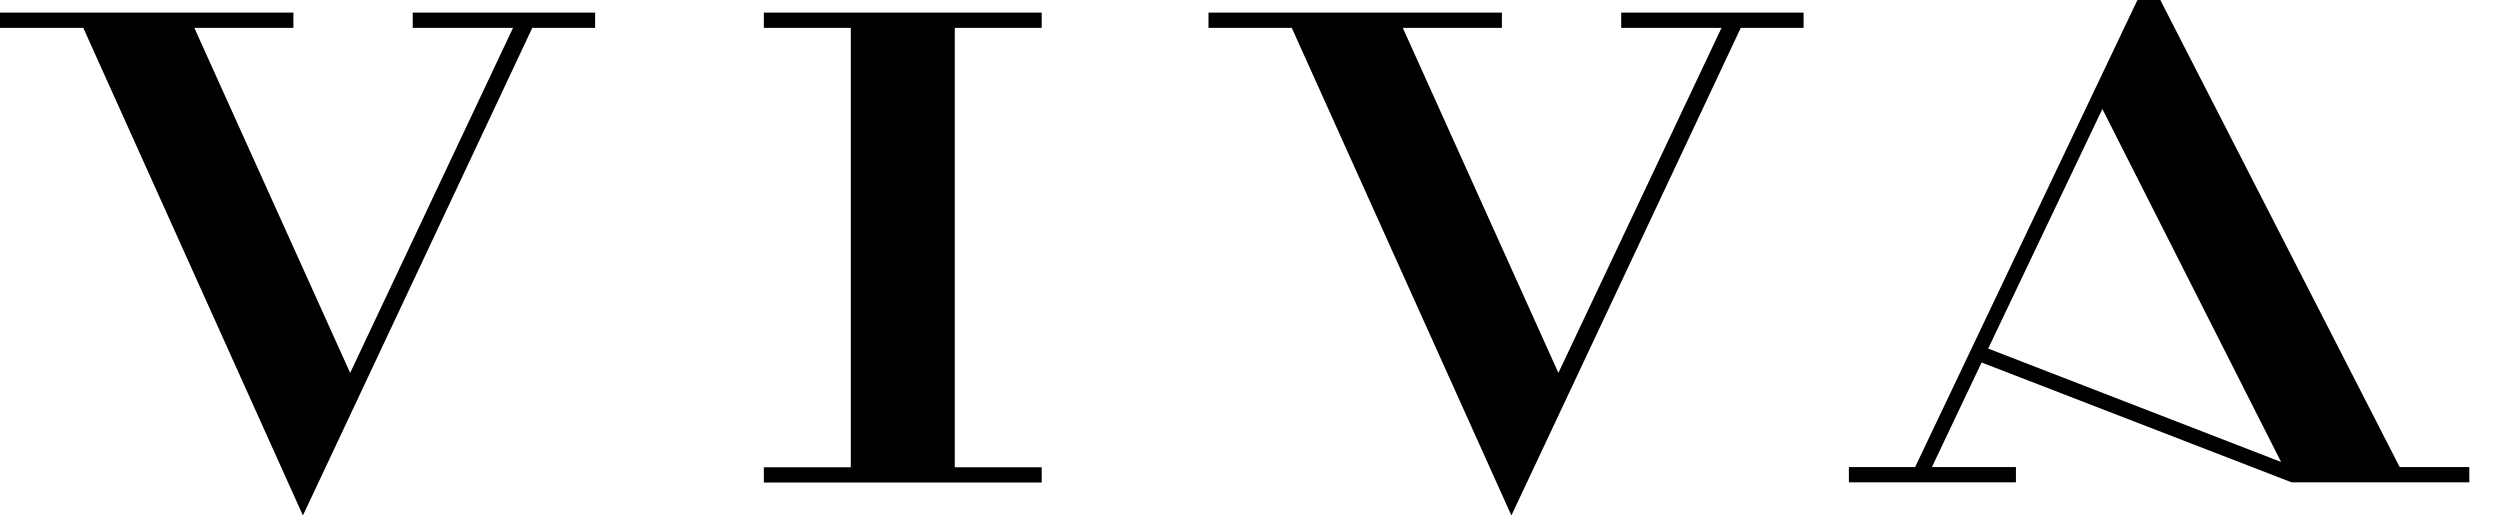 <?xml version="1.0" encoding="UTF-8"?>
<svg xmlns="http://www.w3.org/2000/svg" width="194" height="40" viewBox="0 0 194 40" fill="none">
  <g fill="#000" clip-path="url(#a)">
    <path d="M32.028.978V2.16h7.785L27.172 28.937 15.079 2.16h7.69V.978H0V2.16h6.462L23.506 40l17.8-37.839h4.875V.978H32.028ZM66.02 2.161h-6.745V.978h21.56V2.16h-6.746v34.1h6.746v1.183h-21.56v-1.183h6.746V2.16ZM125.806.978V2.16h7.785l-12.66 26.776L108.857 2.16h7.69V.978H93.778V2.16h6.463L117.284 40l17.8-37.839h4.875V.978h-14.153ZM154.282 27.05l8.862-18.594 13.869 27.393-22.731-8.8ZM165.865 0l-17.252 36.244h-5.14v1.183h12.963v-1.183h-6.519l3.854-8.114 24.054 9.297h13.794v-1.183h-5.404L167.641 0h-1.776Z"></path>
  </g>
  <defs>
    <clipPath id="a">
      <path fill="#fff" d="M0 0h194v40H0z"></path>
    </clipPath>
  </defs>
</svg>
